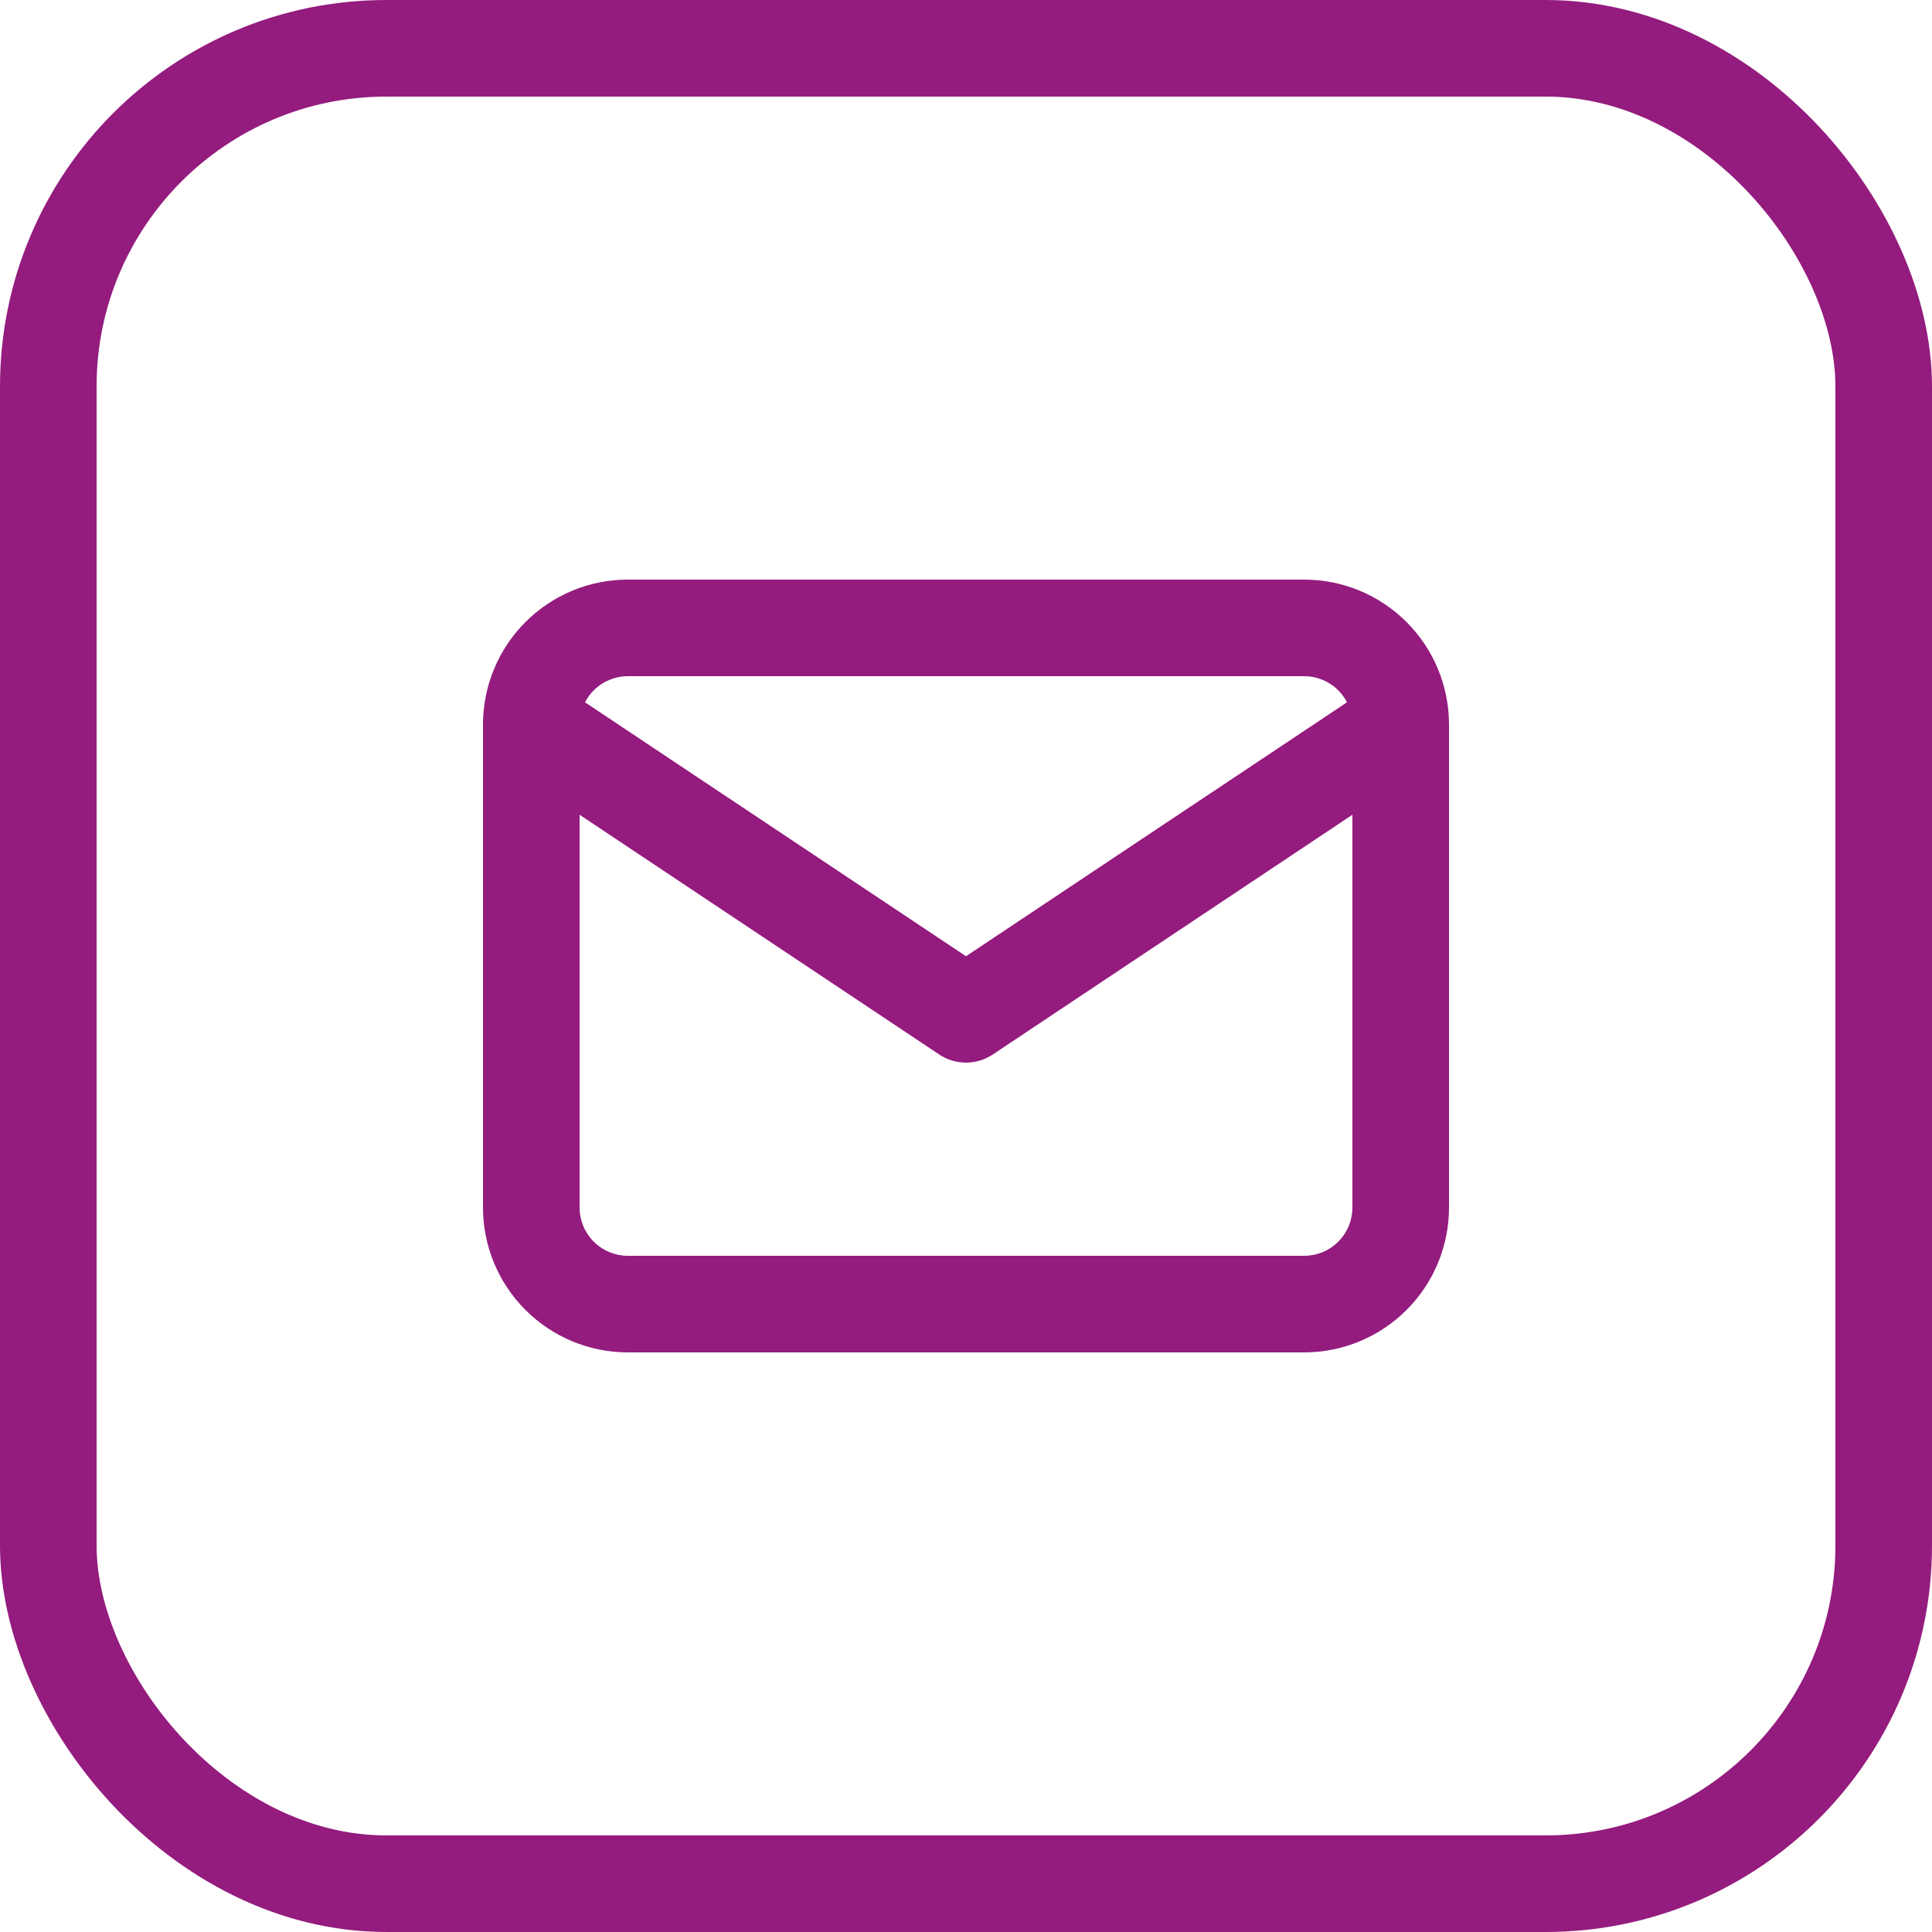 <?xml version="1.0" encoding="UTF-8"?>
<svg xmlns="http://www.w3.org/2000/svg" width="40" height="40" viewBox="0 0 40 40" fill="none">
  <path fill-rule="evenodd" clip-rule="evenodd" d="M13 14C12.735 14 12.48 14.105 12.293 14.293C12.22 14.366 12.159 14.449 12.112 14.54L20 19.798L27.888 14.54C27.841 14.449 27.78 14.366 27.707 14.293C27.52 14.105 27.265 14 27 14H13ZM28 16.869L20.555 21.832C20.219 22.056 19.781 22.056 19.445 21.832L12 16.869V25C12 25.265 12.105 25.52 12.293 25.707C12.48 25.895 12.735 26 13 26H27C27.265 26 27.52 25.895 27.707 25.707C27.895 25.52 28 25.265 28 25V16.869ZM10.879 12.879C11.441 12.316 12.204 12 13 12H27C27.796 12 28.559 12.316 29.121 12.879C29.684 13.441 30 14.204 30 15V25C30 25.796 29.684 26.559 29.121 27.121C28.559 27.684 27.796 28 27 28H13C12.204 28 11.441 27.684 10.879 27.121C10.316 26.559 10 25.796 10 25V15C10 14.204 10.316 13.441 10.879 12.879Z" fill="#941C7E"></path>
  <rect x="1" y="1" width="38" height="38" rx="7" stroke="#941C7E" stroke-width="2"></rect>
</svg>
